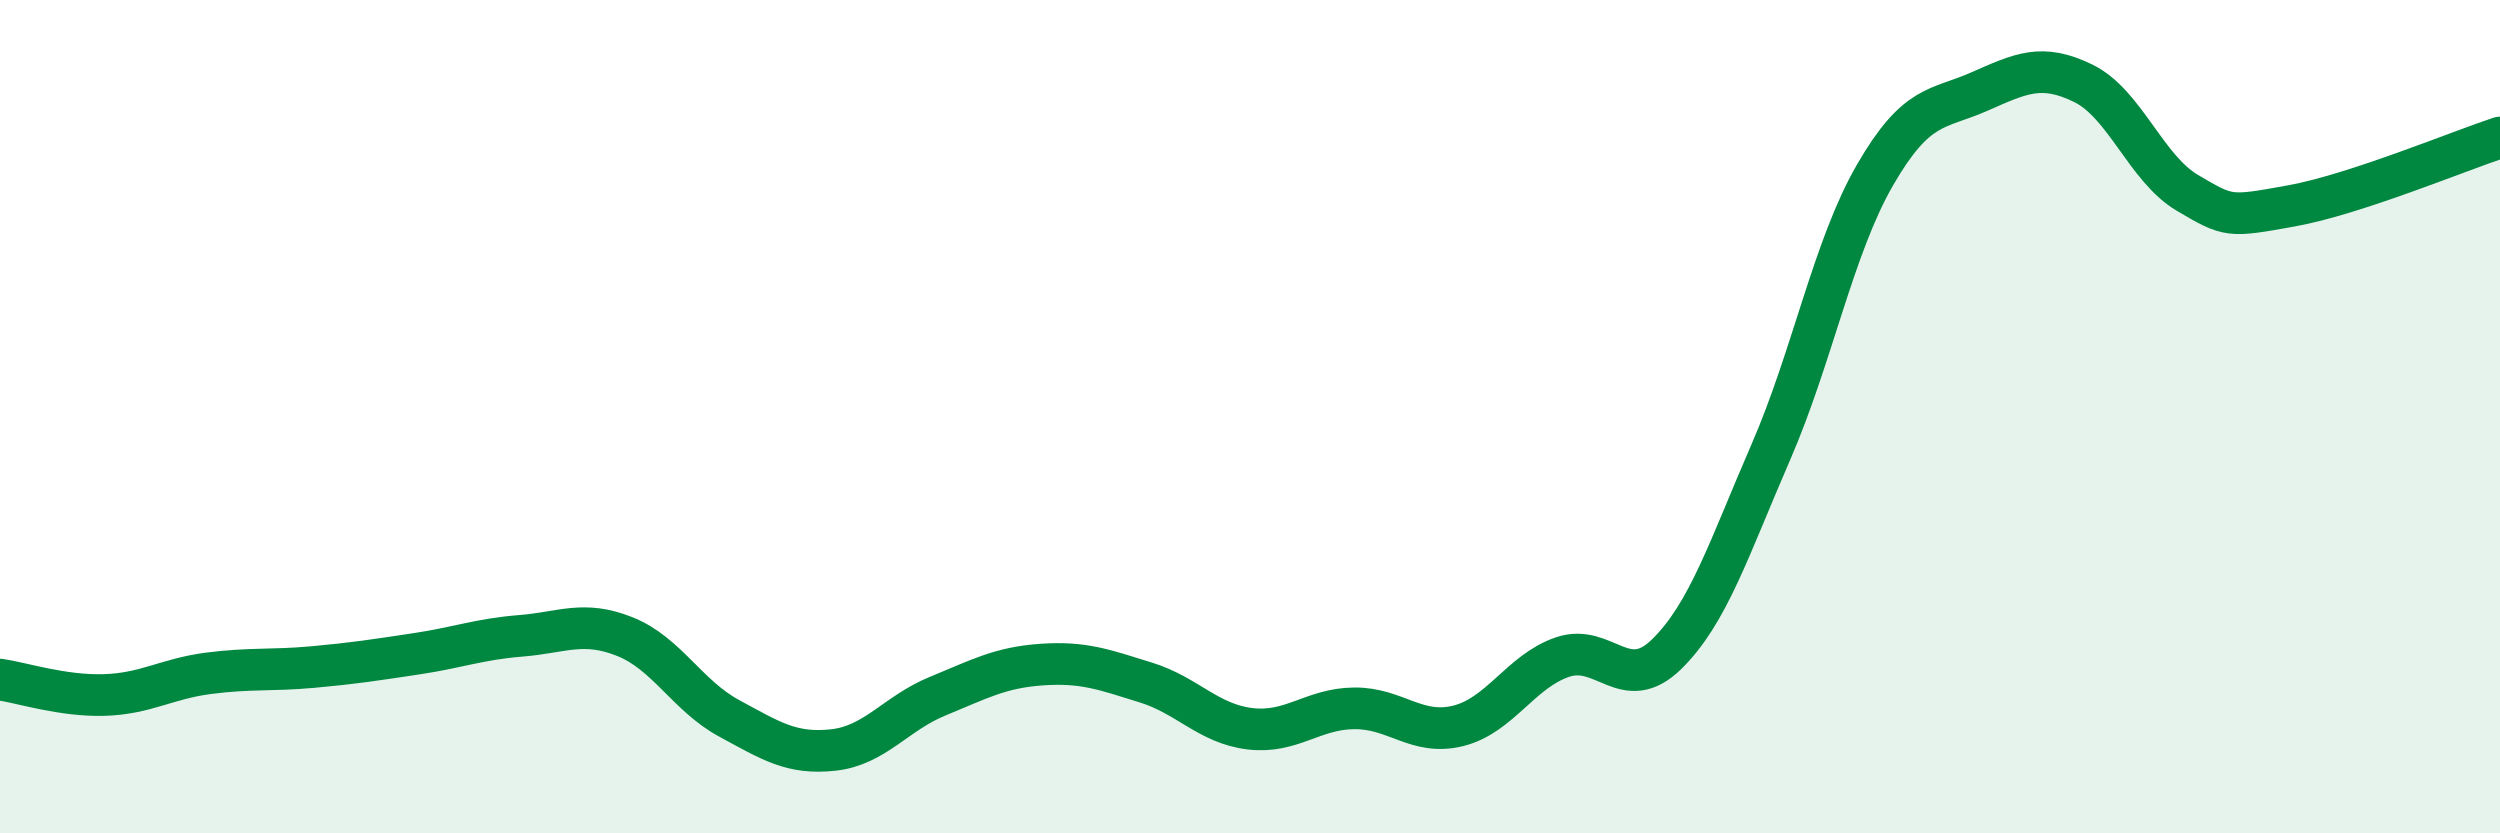 
    <svg width="60" height="20" viewBox="0 0 60 20" xmlns="http://www.w3.org/2000/svg">
      <path
        d="M 0,16.31 C 0.5,16.38 1.5,16.71 2.5,16.68 C 3.5,16.65 4,16.29 5,16.16 C 6,16.03 6.5,16.1 7.5,16.01 C 8.5,15.92 9,15.84 10,15.69 C 11,15.54 11.5,15.34 12.5,15.26 C 13.5,15.18 14,14.88 15,15.28 C 16,15.68 16.5,16.7 17.5,17.24 C 18.5,17.78 19,18.11 20,18 C 21,17.89 21.5,17.12 22.5,16.71 C 23.5,16.3 24,16.02 25,15.95 C 26,15.88 26.5,16.07 27.5,16.38 C 28.5,16.69 29,17.37 30,17.49 C 31,17.61 31.5,17.01 32.5,17 C 33.5,16.99 34,17.67 35,17.42 C 36,17.17 36.5,16.11 37.5,15.77 C 38.5,15.43 39,16.68 40,15.7 C 41,14.72 41.5,13.15 42.5,10.85 C 43.5,8.55 44,5.93 45,4.2 C 46,2.47 46.5,2.64 47.5,2.2 C 48.5,1.76 49,1.51 50,2 C 51,2.49 51.5,4.04 52.5,4.63 C 53.5,5.22 53.5,5.21 55,4.94 C 56.5,4.67 59,3.63 60,3.3L60 20L0 20Z"
        fill="#008740"
        opacity="0.1"
        stroke-linecap="round"
        stroke-linejoin="round"
      />
      <path
        d="M 0,16.31 C 0.5,16.38 1.5,16.71 2.5,16.68 C 3.5,16.65 4,16.29 5,16.16 C 6,16.03 6.5,16.1 7.5,16.01 C 8.5,15.92 9,15.84 10,15.69 C 11,15.54 11.5,15.34 12.5,15.26 C 13.5,15.18 14,14.88 15,15.28 C 16,15.68 16.5,16.7 17.5,17.24 C 18.5,17.78 19,18.11 20,18 C 21,17.89 21.5,17.12 22.5,16.71 C 23.5,16.3 24,16.02 25,15.95 C 26,15.88 26.5,16.07 27.5,16.38 C 28.5,16.69 29,17.37 30,17.49 C 31,17.61 31.5,17.01 32.5,17 C 33.5,16.99 34,17.67 35,17.42 C 36,17.17 36.5,16.11 37.5,15.77 C 38.5,15.43 39,16.68 40,15.7 C 41,14.72 41.5,13.15 42.5,10.85 C 43.5,8.55 44,5.93 45,4.2 C 46,2.47 46.5,2.64 47.5,2.2 C 48.5,1.76 49,1.51 50,2 C 51,2.49 51.5,4.04 52.5,4.63 C 53.5,5.22 53.5,5.21 55,4.94 C 56.5,4.67 59,3.63 60,3.3"
        stroke="#008740"
        stroke-width="1"
        fill="none"
        stroke-linecap="round"
        stroke-linejoin="round"
      />
    </svg>
  